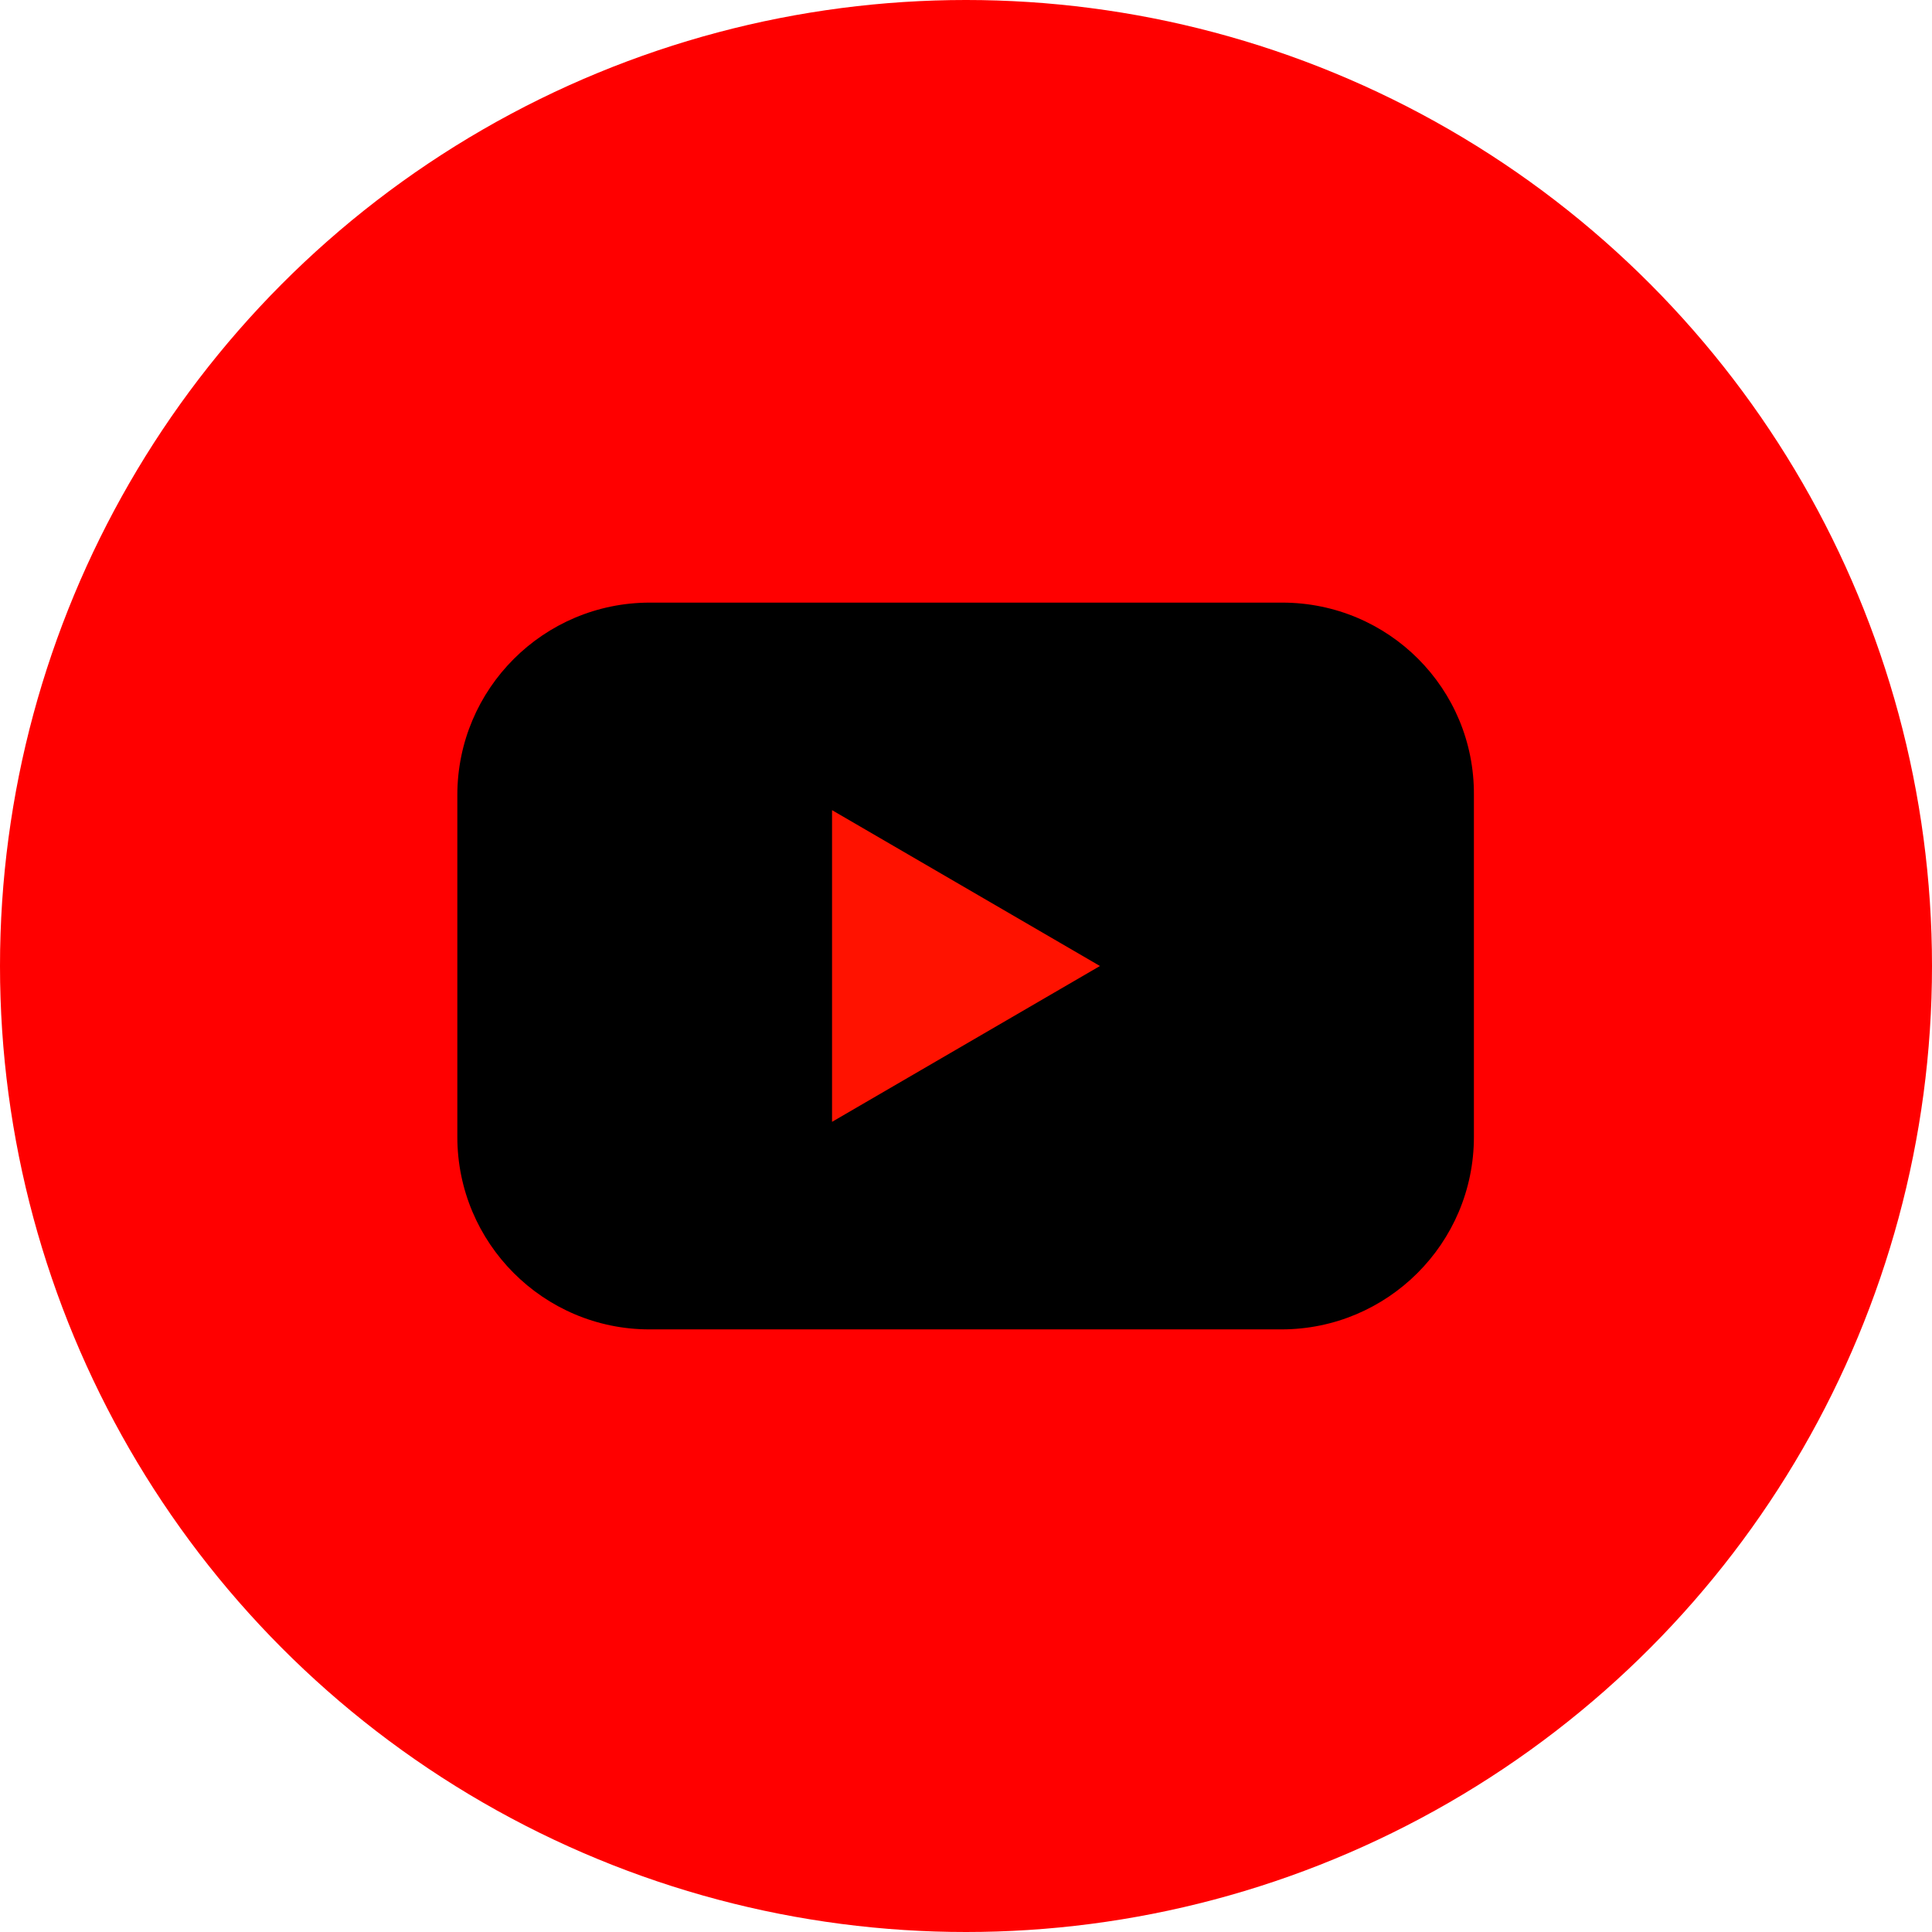 <?xml version="1.0" encoding="utf-8"?>
<!-- Generator: Adobe Illustrator 23.0.1, SVG Export Plug-In . SVG Version: 6.00 Build 0)  -->
<svg version="1.1" id="Layer_1" xmlns="http://www.w3.org/2000/svg" xmlns:xlink="http://www.w3.org/1999/xlink" x="0px" y="0px"
	 viewBox="0 0 512 512" style="enable-background:new 0 0 512 512;" xml:space="preserve">
<style type="text/css">
	.st0{fill:#FF0000;}
	.st1{fill:#FF1200;}
</style>
<circle id="Background" class="st0" cx="256" cy="256" r="256"/>
<path d="M339.8,159.7H172.2c-28.1,0-51,22.8-51,51c0,0,0,0,0,0v90.6c0,28.1,22.8,51,50.9,51c0,0,0,0,0,0h167.5c28.1,0,51-22.8,51-51
	c0,0,0,0,0,0v-90.6C390.8,182.5,368,159.7,339.8,159.7C339.8,159.7,339.8,159.7,339.8,159.7L339.8,159.7z"/>
<polygon class="st1" points="220.5,297.3 220.5,214.7 291.5,256 "/>
</svg>
